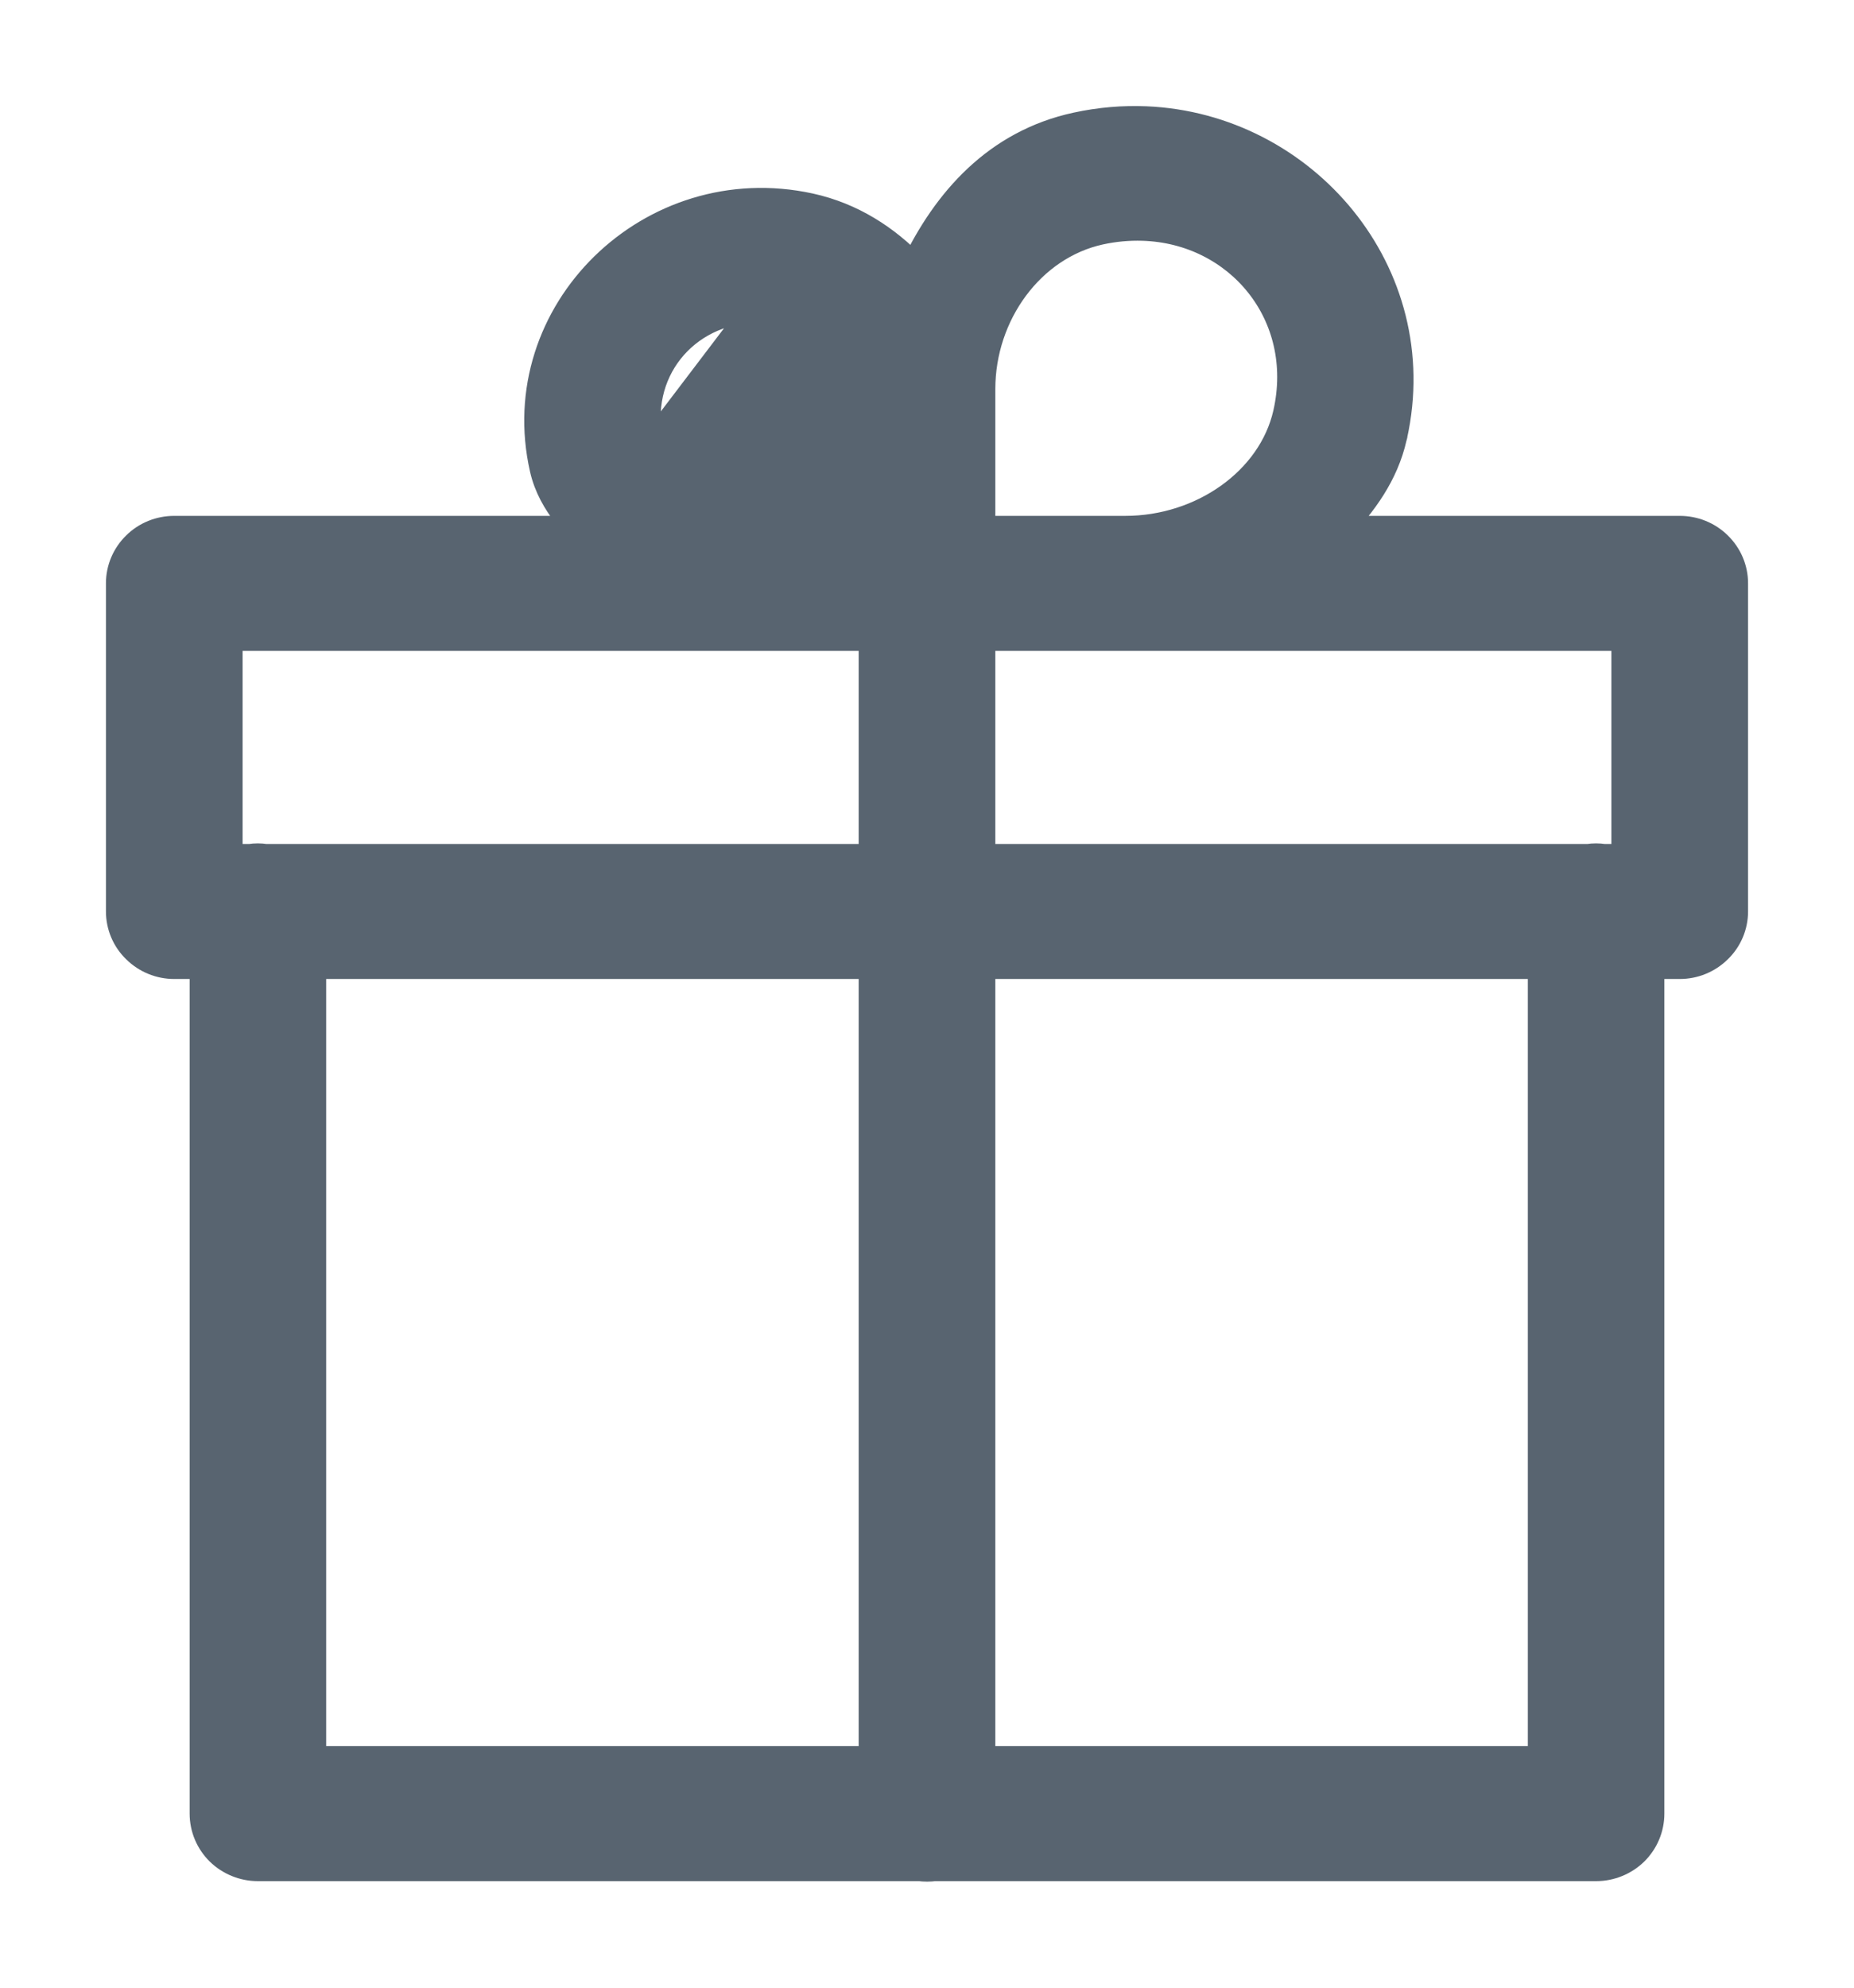 <svg width="14" height="15" viewBox="0 0 14 15" fill="none" xmlns="http://www.w3.org/2000/svg">
<path d="M4.914 3.37V3.37L4.912 3.359C4.787 2.81 5.173 2.349 5.701 2.335L4.914 3.37ZM4.914 3.37C5.001 3.728 5.379 3.993 5.802 3.993H6.584V3.228C6.584 2.813 6.31 2.439 5.938 2.358C5.938 2.358 5.938 2.358 5.938 2.358L4.914 3.37ZM8.127 0.948C7.522 1.079 7.141 1.514 6.902 2.014C6.696 1.799 6.436 1.628 6.116 1.558L6.116 1.558C4.917 1.297 3.831 2.355 4.1 3.538L4.1 3.538C4.132 3.678 4.2 3.792 4.276 3.89C4.303 3.925 4.332 3.959 4.362 3.993H1.316H1.316C1.206 3.993 1.101 4.035 1.023 4.112C0.944 4.189 0.9 4.293 0.9 4.402V4.402V6.878V6.878C0.9 6.987 0.944 7.092 1.023 7.168C1.101 7.245 1.206 7.288 1.316 7.288H1.316H1.532V13.686C1.532 13.796 1.576 13.9 1.654 13.977C1.732 14.053 1.838 14.096 1.947 14.096H6.942C6.981 14.101 7.02 14.101 7.059 14.096H12.053C12.162 14.096 12.268 14.053 12.346 13.977C12.424 13.9 12.468 13.796 12.468 13.686V7.288H12.684C12.794 7.288 12.899 7.245 12.977 7.168C13.056 7.092 13.1 6.987 13.1 6.878V4.402C13.1 4.293 13.056 4.189 12.977 4.112C12.899 4.035 12.794 3.993 12.684 3.993H10.116C10.295 3.803 10.46 3.584 10.524 3.3L10.527 3.289V3.288C10.799 2.059 9.849 0.952 8.653 0.902C8.482 0.895 8.306 0.909 8.127 0.948ZM8.307 1.747L8.307 1.747C8.417 1.723 8.524 1.714 8.628 1.717C9.348 1.738 9.882 2.375 9.713 3.12C9.598 3.626 9.075 3.993 8.498 3.993H7.416V3.228V2.935C7.416 2.373 7.787 1.861 8.307 1.747ZM1.732 4.812H5.802H6.584V6.469H2.005C1.966 6.463 1.927 6.463 1.888 6.469H1.732V4.812ZM7.416 4.812H8.498H12.268V6.469H12.111C12.072 6.463 12.032 6.463 11.993 6.469H7.416V4.812ZM2.363 7.288H6.584V13.277H2.363V7.288ZM7.416 7.288H11.637V13.277H7.416V7.288Z" fill="#586470" stroke="#586470" stroke-width="0.2"/>
</svg>
